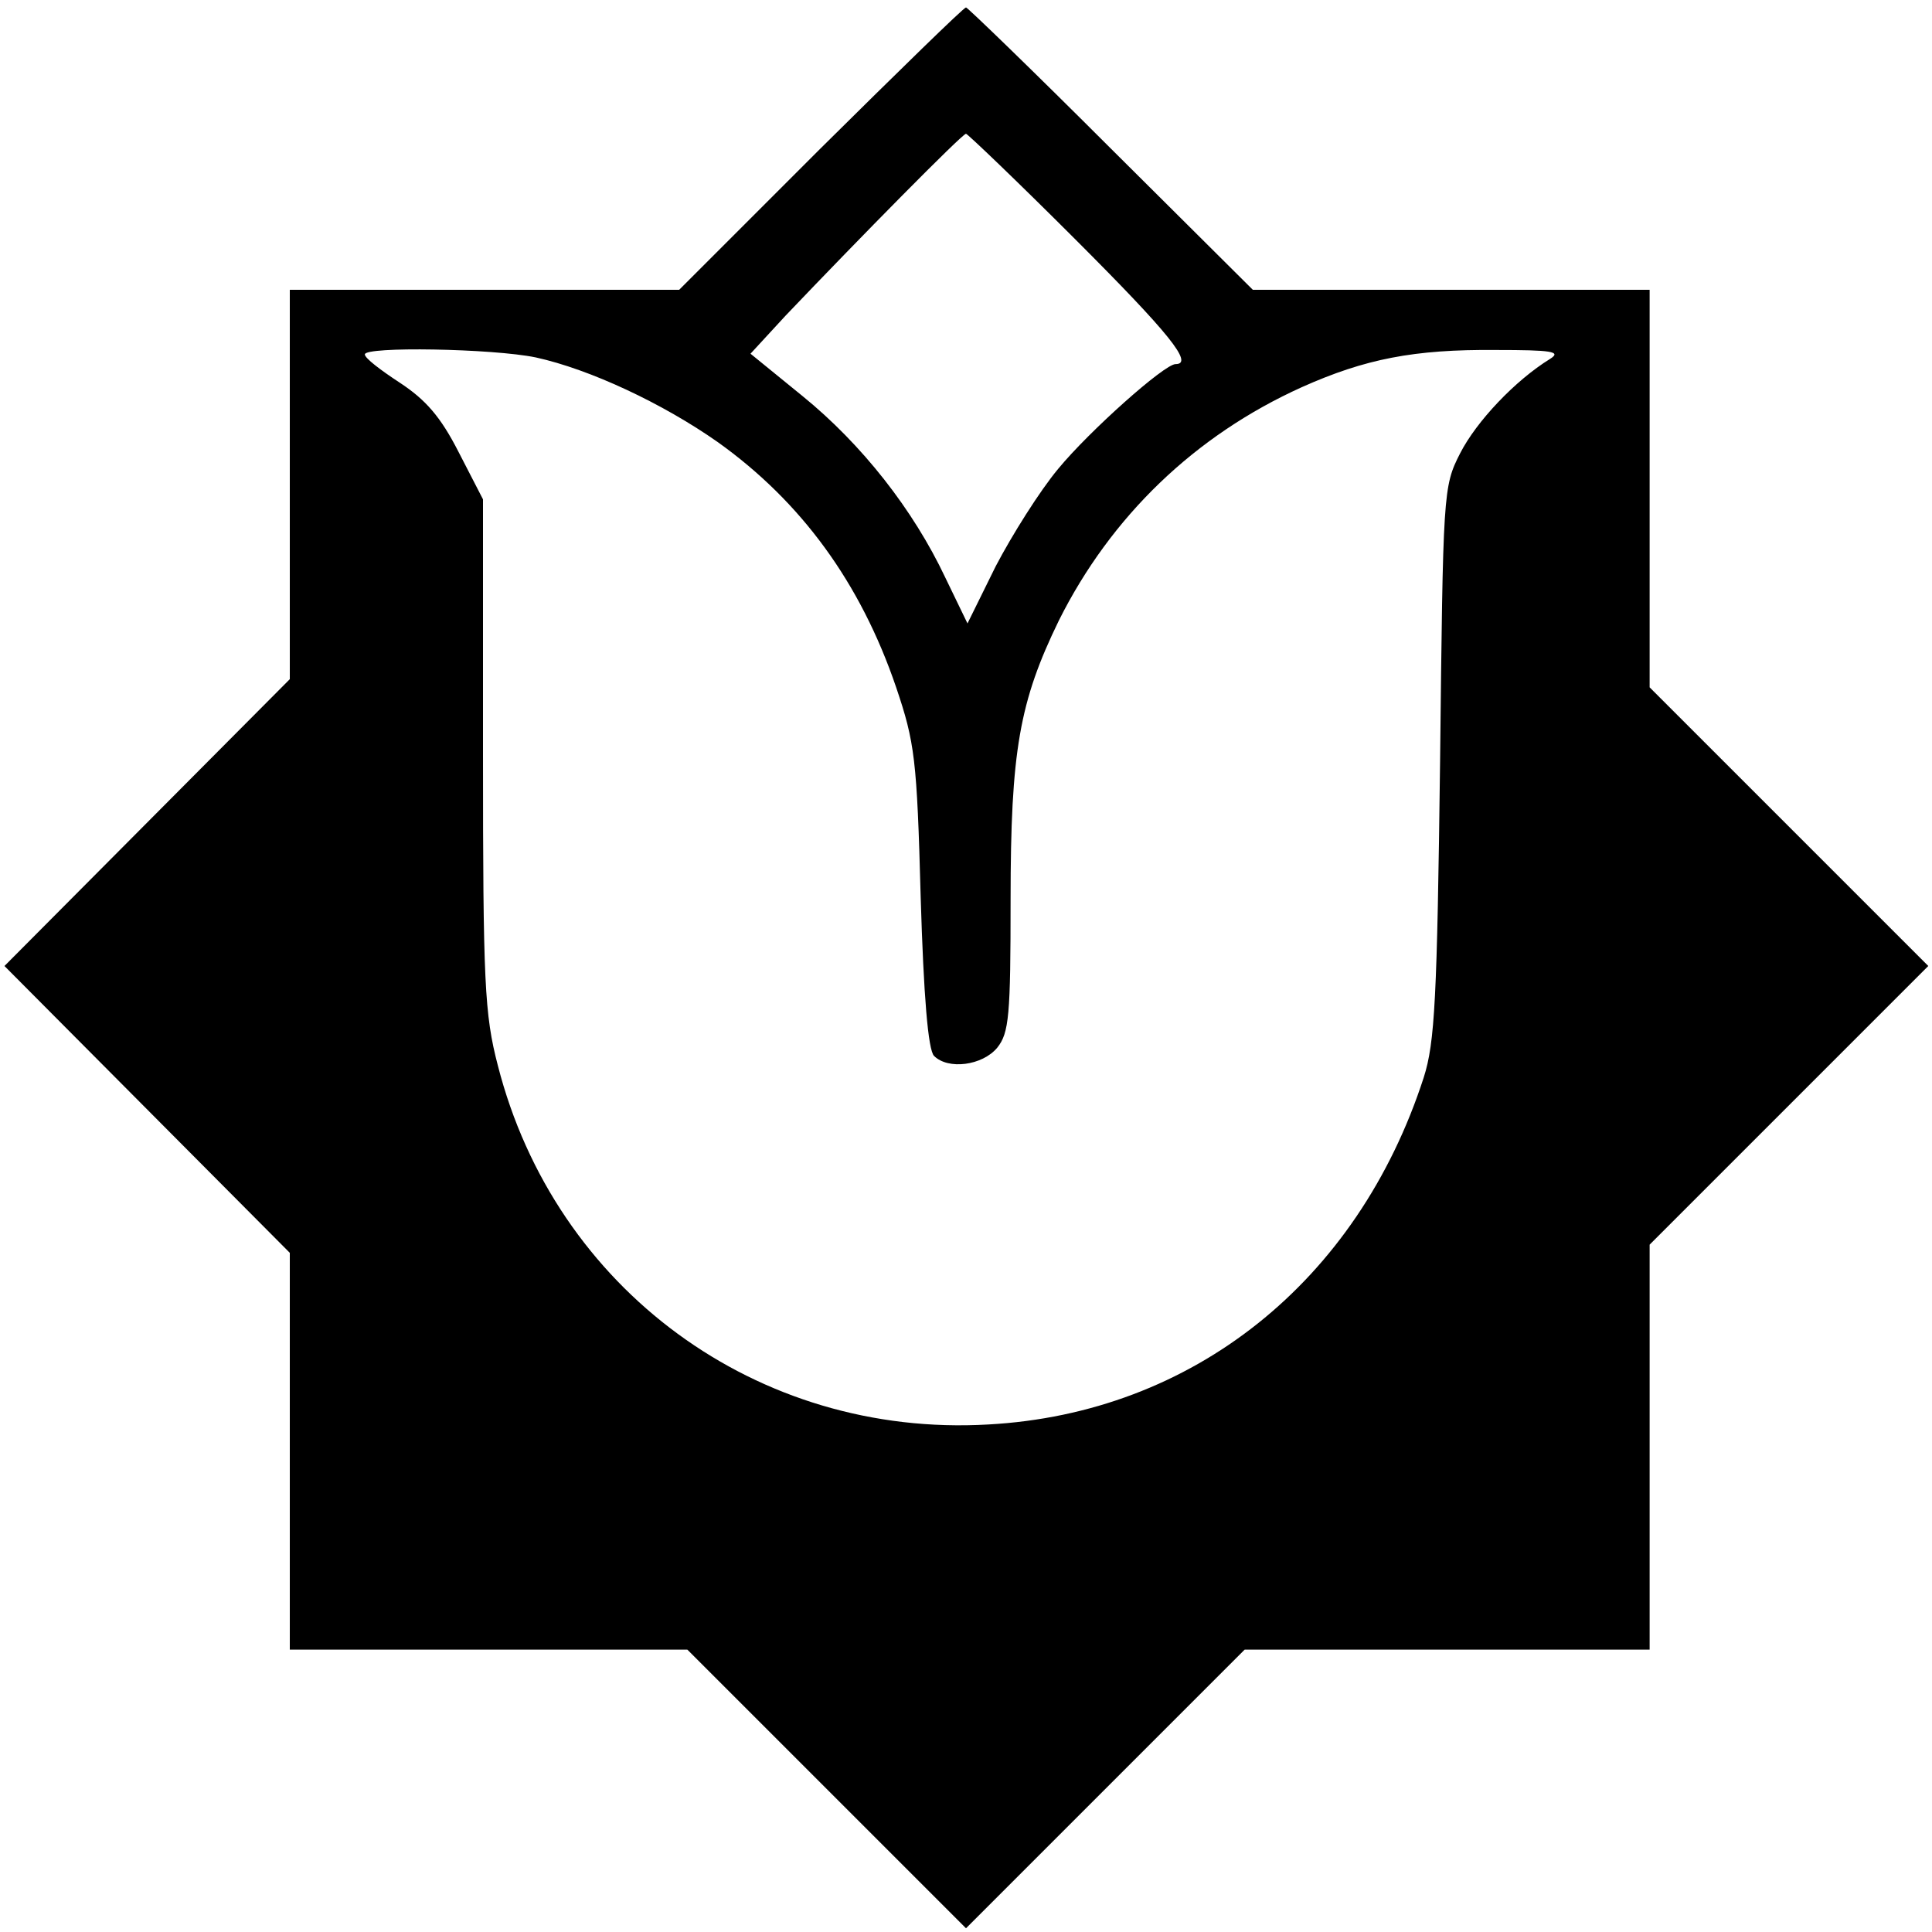 <?xml version="1.0" standalone="no"?>
<!DOCTYPE svg PUBLIC "-//W3C//DTD SVG 20010904//EN"
 "http://www.w3.org/TR/2001/REC-SVG-20010904/DTD/svg10.dtd">
<svg version="1.0" xmlns="http://www.w3.org/2000/svg"
 width="260pt" height="260pt" viewBox="0 0 260 260"
 preserveAspectRatio="xMidYMid meet">
<g transform="translate(0,260) scale(0.1,-0.1)"
fill="#000000" stroke="none">
<path d="M1104 2400 l-190 -190 -262 0 -262 0 0 -262 0 -262 -192 -193 -192
-193 192 -193 192 -193 0 -267 0 -267 267 0 268 0 187 -187 188 -188 188 188
187 187 273 0 272 0 0 272 0 273 187 187 188 188 -188 188 -187 187 0 268 0
267 -267 0 -267 0 -191 190 c-105 105 -193 190 -195 190 -3 0 -91 -86 -196
-190z m343 -122 c127 -127 160 -168 135 -168 -15 0 -116 -90 -158 -141 -25
-30 -62 -89 -84 -131 l-38 -77 -30 62 c-43 91 -112 179 -192 244 l-70 57 47
51 c100 105 238 245 243 245 2 0 69 -64 147 -142z m-726 -159 c73 -16 171 -62
245 -114 112 -80 192 -189 240 -330 25 -74 28 -96 33 -282 4 -134 10 -206 18
-214 19 -19 65 -13 85 11 16 20 18 43 18 199 0 201 12 267 65 376 70 140 183
249 327 314 85 38 151 51 261 50 75 0 89 -2 73 -12 -47 -29 -99 -84 -121 -127
-23 -45 -23 -52 -27 -415 -4 -319 -7 -378 -22 -425 -89 -275 -311 -452 -586
-467 -311 -18 -583 182 -660 483 -18 69 -20 112 -20 420 l0 342 -33 64 c-24
47 -44 70 -79 93 -26 17 -47 33 -47 38 -1 11 172 8 230 -4z"/>
</g>
</svg>
